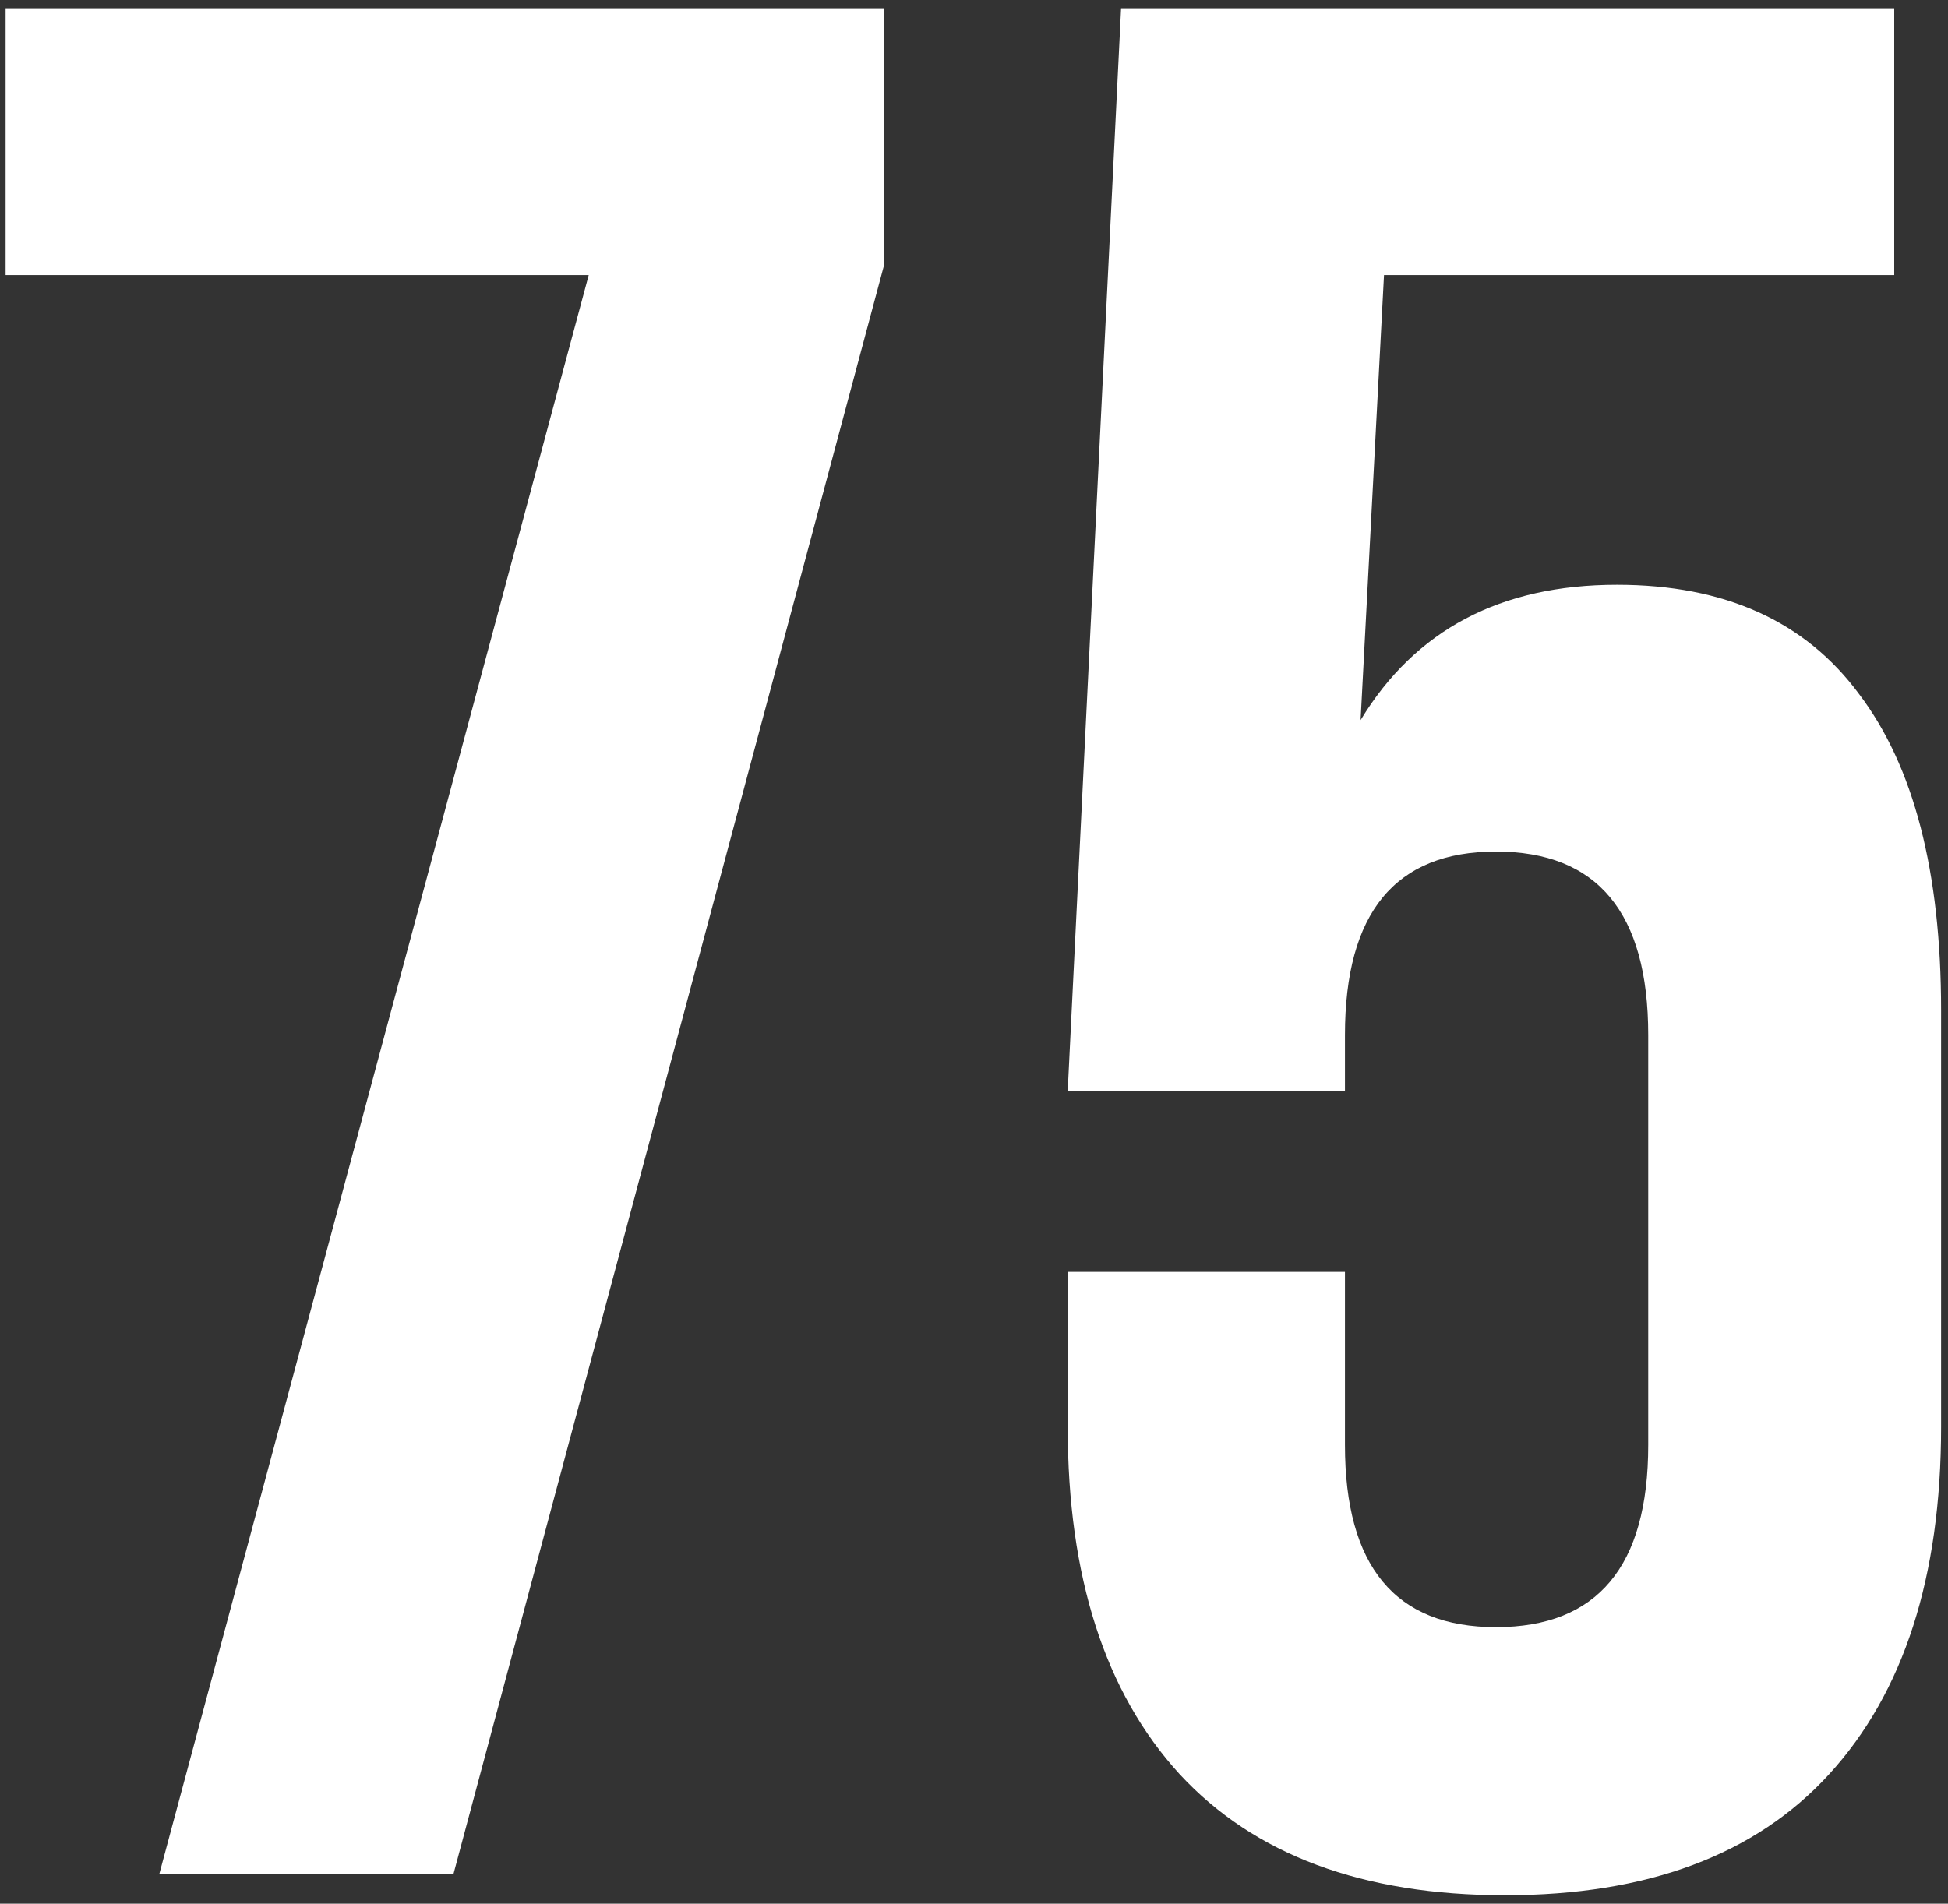 <?xml version="1.0" encoding="UTF-8"?> <svg xmlns="http://www.w3.org/2000/svg" width="133" height="130" viewBox="0 0 133 130" fill="none"><rect x="0" y="0" width="133" height="130" fill="#333333" stroke="none"/><path d="M0.383 18.782V0.564H60.368V18.071L30.953 128H10.869L40.195 18.782H0.383ZM72.898 97.43V86.855H91.827V98.674C91.827 106.968 95.263 111.115 102.136 111.115C109.067 111.115 112.533 106.968 112.533 98.674V70.681C112.533 62.327 109.067 58.15 102.136 58.15C95.263 58.15 91.827 62.327 91.827 70.681V74.502H72.898L76.542 0.564H129.329V18.782H94.493L92.894 49.175C96.626 43.013 102.462 39.933 110.4 39.933C117.747 39.933 123.257 42.421 126.93 47.398C130.662 52.315 132.528 59.513 132.528 68.992V97.43C132.528 107.679 129.981 115.588 124.886 121.157C119.85 126.667 112.474 129.422 102.758 129.422C93.042 129.422 85.636 126.667 80.541 121.157C75.446 115.588 72.898 107.679 72.898 97.43Z" fill="white"></path></svg> 